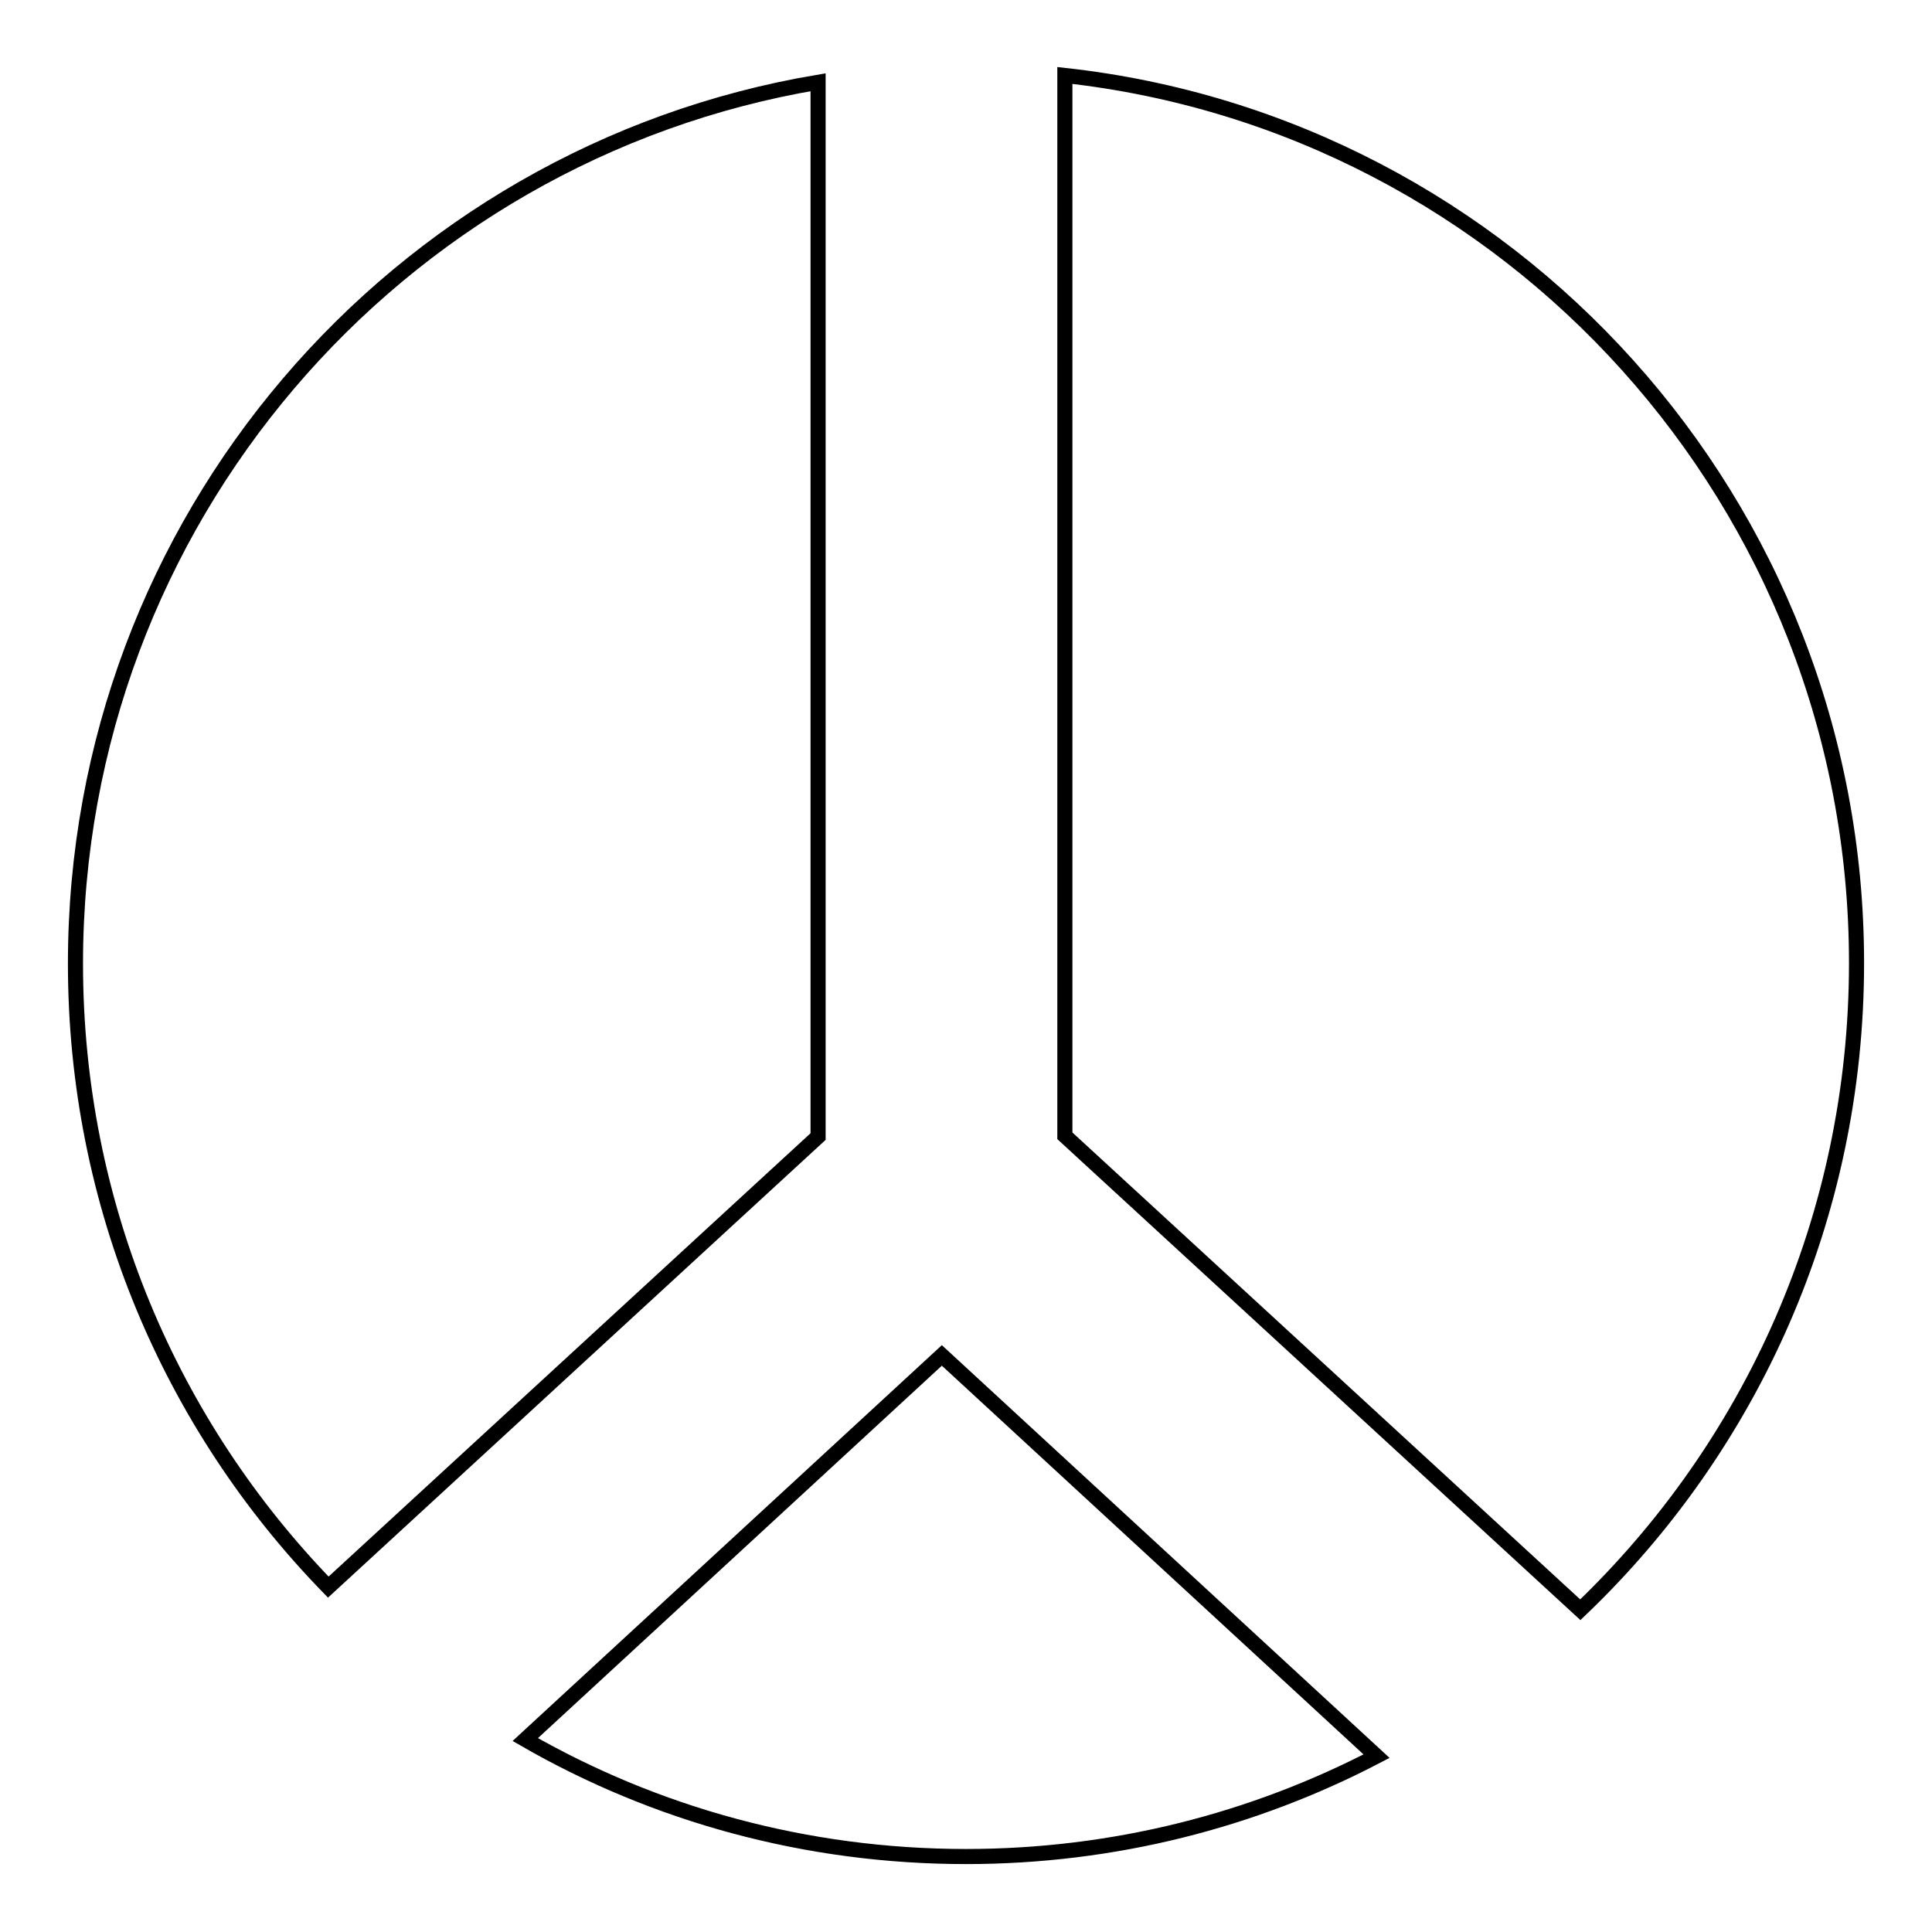 <?xml version="1.0" encoding="utf-8"?>
<!-- Svg Vector Icons : http://www.onlinewebfonts.com/icon -->
<!DOCTYPE svg PUBLIC "-//W3C//DTD SVG 1.1//EN" "http://www.w3.org/Graphics/SVG/1.1/DTD/svg11.dtd">
<svg version="1.1" xmlns="http://www.w3.org/2000/svg" xmlns:xlink="http://www.w3.org/1999/xlink" x="0px" y="0px" viewBox="0 0 256 256" enable-background="new 0 0 256 256" xml:space="preserve">
<g><g><path stroke-width="2" fill-opacity="0" stroke="#000000"  d="M10,127.7c0,32.1,12.7,61.2,33.5,82.6l64.9-59.7V10.9C52.5,20.3,10,69,10,127.7L10,127.7z M69.6,230.5c17.2,9.9,37.2,15.5,58.4,15.5c19.6,0,38.1-4.8,54.4-13.3l-57.6-53.1L69.6,230.5L69.6,230.5z M209.4,213.3c22.6-21.6,36.6-52,36.6-85.7C246,66.7,200.1,16.5,141.1,10v140.5L209.4,213.3L209.4,213.3z"/></g></g>
</svg>